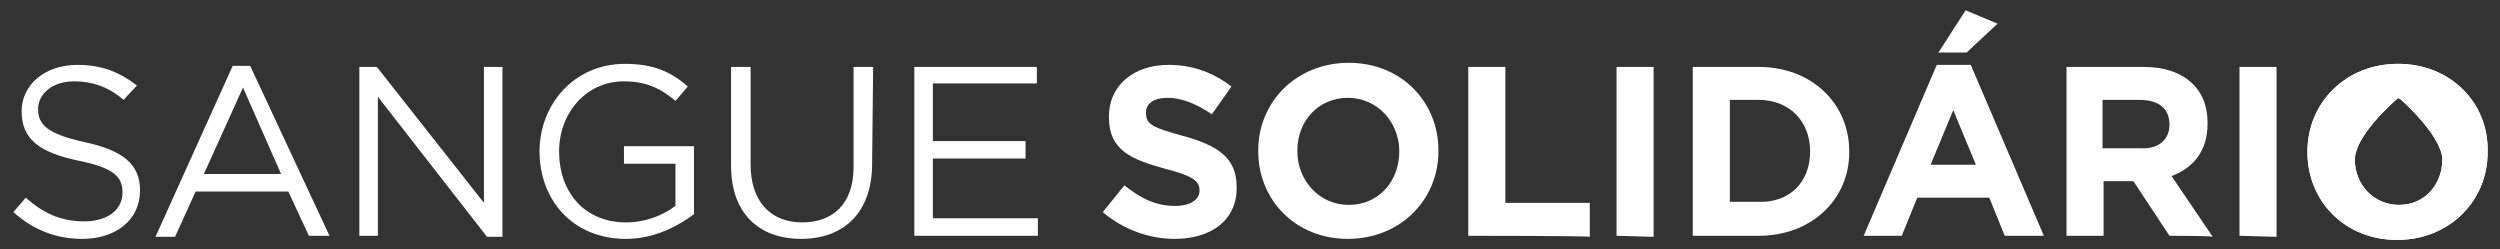<?xml version="1.0" encoding="utf-8"?>
<!-- Generator: Adobe Adobe Illustrator 29.1.0, SVG Export Plug-In . SVG Version: 6.00 Build 0)  -->
<svg version="1.1" id="Camada_1" xmlns="http://www.w3.org/2000/svg" xmlns:xlink="http://www.w3.org/1999/xlink" x="0px" y="0px"
	 width="242.8px" height="24.2px" viewBox="0 0 242.8 24.2" style="enable-background:new 0 0 242.8 24.2;" xml:space="preserve">
<rect x="0" y="0" width="242.8" height="24.2" fill="#333333" stroke="none"/>
<style type="text/css">
	.st0{fill:#FFFFFF;}
	.st1{clip-path:url(#SVGID_00000089547755148695750570000015734451407725093025_);fill:#FFFFFF;}
</style>
<g>
	<path class="st0" d="M8.2,13.8c3.7,0.8,5.4,2.1,5.4,4.7c0,2.9-2.4,4.7-5.6,4.7c-2.6,0-4.8-0.9-6.7-2.6l1.2-1.4
		c1.7,1.5,3.4,2.3,5.7,2.3c2.2,0,3.7-1.1,3.7-2.8c0-1.5-0.8-2.4-4.3-3.1c-3.8-0.8-5.5-2.1-5.5-4.8c0-2.6,2.3-4.5,5.4-4.5
		c2.4,0,4.1,0.7,5.8,2L12,9.7c-1.5-1.3-3.1-1.8-4.8-1.8c-2.1,0-3.5,1.2-3.5,2.7C3.7,12.1,4.6,13,8.2,13.8z"/>
	<path class="st0" d="M32,22.9h-2L28,18.6h-9l-2,4.4h-1.9l7.5-16.6h1.7L32,22.9z M23.6,8.5l-3.8,8.4h7.5L23.6,8.5z"/>
	<path class="st0" d="M47,6.5h1.8v16.5h-1.5L36.7,9.4v13.5h-1.8V6.5h1.7L47,19.7V6.5z"/>
	<path class="st0" d="M60.8,23.2c-5.2,0-8.4-3.8-8.4-8.5c0-4.5,3.3-8.5,8.3-8.5c2.8,0,4.5,0.8,6.1,2.2l-1.2,1.4
		c-1.3-1.1-2.7-1.9-5-1.9c-3.7,0-6.3,3.1-6.3,6.8c0,4,2.5,6.9,6.5,6.9c1.9,0,3.6-0.7,4.8-1.6v-4.1h-5v-1.7h6.8v6.6
		C65.8,22,63.5,23.2,60.8,23.2z"/>
	<path class="st0" d="M84.7,15.9c0,4.8-2.8,7.3-6.9,7.3c-4.1,0-6.8-2.5-6.8-7.1V6.5h1.9v9.5c0,3.5,1.9,5.6,5,5.6c3,0,5-1.8,5-5.4
		V6.5h1.9L84.7,15.9L84.7,15.9z"/>
	<path class="st0" d="M100.6,8.1h-10v5.6h9v1.7h-9v5.8h10.2v1.7h-12V6.5h11.9V8.1z"/>
	<path class="st0" d="M114.1,23.2c-2.5,0-5-0.9-7-2.6l2.1-2.6c1.5,1.2,3,2,4.9,2c1.5,0,2.4-0.6,2.4-1.5v0c0-0.9-0.6-1.4-3.3-2.1
		c-3.3-0.9-5.5-1.8-5.5-5v-0.1c0-3,2.4-5,5.8-5c2.4,0,4.4,0.8,6.1,2.1l-1.9,2.7c-1.5-1-2.9-1.6-4.3-1.6s-2.1,0.6-2.1,1.4v0.1
		c0,1.1,0.7,1.4,3.6,2.2c3.3,0.9,5.2,2.1,5.2,4.9v0C120.2,21.3,117.7,23.2,114.1,23.2z"/>
	<path class="st0" d="M130.9,23.2c-5.1,0-8.7-3.8-8.7-8.5v-0.1c0-4.7,3.7-8.5,8.8-8.5s8.7,3.8,8.7,8.5v0.1
		C139.7,19.4,136,23.2,130.9,23.2z M135.9,14.7c0-2.8-2.1-5.2-5-5.2s-4.9,2.3-4.9,5.1v0.1c0,2.8,2.1,5.2,5,5.2
		S135.9,17.6,135.9,14.7L135.9,14.7z"/>
	<path class="st0" d="M142.6,22.9V6.5h3.6v13.2h8.2v3.3C154.4,22.9,142.6,22.9,142.6,22.9z"/>
	<path class="st0" d="M157,22.9V6.5h3.6v16.5L157,22.9L157,22.9z"/>
	<path class="st0" d="M170.8,22.9h-6.4V6.5h6.4c5.2,0,8.8,3.6,8.8,8.2v0.1C179.6,19.3,176,22.9,170.8,22.9z M175.8,14.7
		c0-2.9-2-5-5-5H168v9.9h2.8C173.8,19.7,175.8,17.7,175.8,14.7L175.8,14.7L175.8,14.7z"/>
	<path class="st0" d="M194.7,22.9l-1.5-3.7h-7l-1.5,3.7H181l7.1-16.6h3.3l7.1,16.6H194.7z M189.7,10.7l-2.2,5.3h4.4L189.7,10.7z
		 M188.2,5.2l2.7-4.2l3.1,1.3l-3,2.8H188.2z"/>
	<path class="st0" d="M210.7,22.9l-3.5-5.3h-2.9v5.3h-3.6V6.5h7.5c3.9,0,6.2,2.1,6.2,5.4v0.1c0,2.7-1.4,4.3-3.5,5.1l4,5.9
		C214.9,22.9,210.7,22.9,210.7,22.9z M210.7,12.1c0-1.6-1.1-2.4-2.9-2.4h-3.6v4.7h3.7C209.7,14.5,210.7,13.5,210.7,12.1L210.7,12.1
		L210.7,12.1z"/>
	<path class="st0" d="M217.5,22.9V6.5h3.6v16.5L217.5,22.9L217.5,22.9z"/>
	<g>
		<g>
			<path id="SVGID_00000031894631091262739030000017036674553170079892_" class="st0" d="M232.9,6.2c-5.1,0-8.8,3.8-8.8,8.5v0.1
				c0,4.7,3.6,8.5,8.7,8.5s8.8-3.8,8.8-8.5v-0.1C241.7,10,238,6.2,232.9,6.2z M237.2,15.5c0,2.4-1.7,4.4-4.2,4.4s-4.3-2-4.3-4.4v0
				c0-2.2,3.4-5.3,4.1-5.9c0.1-0.1,0.2-0.1,0.3,0C233.8,10.2,237.2,13.4,237.2,15.5L237.2,15.5L237.2,15.5z"/>
		</g>
		<g>
			<defs>
				<path id="SVGID_1_" d="M232.9,6.2c-5.1,0-8.8,3.8-8.8,8.5v0.1c0,4.7,3.6,8.5,8.7,8.5s8.8-3.8,8.8-8.5v-0.1
					C241.7,10,238,6.2,232.9,6.2z M237.2,15.5c0,2.4-1.7,4.4-4.2,4.4s-4.3-2-4.3-4.4v0c0-2.2,3.4-5.3,4.1-5.9c0.1-0.1,0.2-0.1,0.3,0
					C233.8,10.2,237.2,13.4,237.2,15.5L237.2,15.5L237.2,15.5z"/>
			</defs>
			<use xlink:href="#SVGID_1_"  style="overflow:visible;fill:#FFFFFF;"/>
			<clipPath id="SVGID_00000170990383013729340650000012941201468847920292_">
				<use xlink:href="#SVGID_1_"  style="overflow:visible;"/>
			</clipPath>
			<path style="clip-path:url(#SVGID_00000170990383013729340650000012941201468847920292_);fill:#FFFFFF;" d="M233.1,9.5
				c-0.1-0.1-0.2-0.1-0.3,0c-0.7,0.6-4.1,3.8-4.1,5.9v0c0,2.4,1.8,4.4,4.3,4.4s4.2-2,4.2-4.4v0C237.2,13.3,233.8,10.2,233.1,9.5z"/>
		</g>
	</g>
</g>
</svg>
